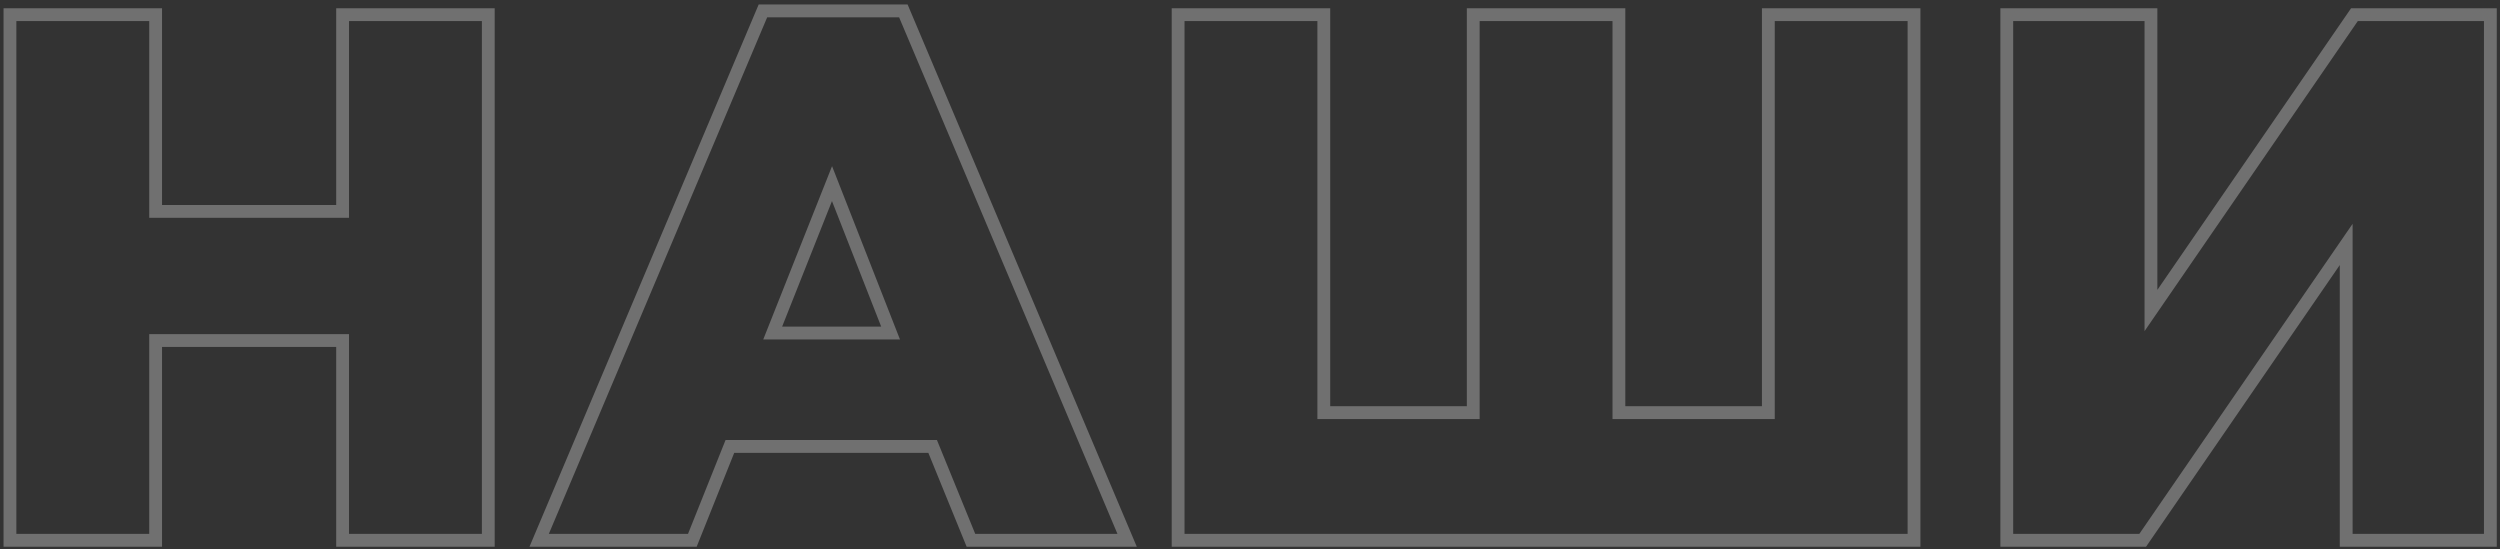 <?xml version="1.0" encoding="UTF-8"?> <svg xmlns="http://www.w3.org/2000/svg" width="273" height="60" viewBox="0 0 273 60" fill="none"><rect x="0" y="0" width="273" height="60" fill="#333333" stroke="none"/> <path d="M1.087 59H0.387V59.7H1.087V59ZM1.087 1.6V0.9H0.387V1.6H1.087ZM16.995 1.6H17.695V0.9H16.995V1.6ZM16.995 23.084H16.295V23.784H16.995V23.084ZM37.413 23.084V23.784H38.113V23.084H37.413ZM37.413 1.6V0.9H36.713V1.6H37.413ZM53.321 1.6H54.021V0.9H53.321V1.6ZM53.321 59V59.7H54.021V59H53.321ZM37.413 59H36.713V59.7H37.413V59ZM37.413 37.188H38.113V36.488H37.413V37.188ZM16.995 37.188V36.488H16.295V37.188H16.995ZM16.995 59V59.7H17.695V59H16.995ZM1.787 59V1.6H0.387V59H1.787ZM1.087 2.3H16.995V0.9H1.087V2.3ZM16.295 1.6V23.084H17.695V1.6H16.295ZM16.995 23.784H37.413V22.384H16.995V23.784ZM38.113 23.084V1.6H36.713V23.084H38.113ZM37.413 2.3H53.321V0.9H37.413V2.3ZM52.621 1.6V59H54.021V1.6H52.621ZM53.321 58.3H37.413V59.7H53.321V58.3ZM38.113 59V37.188H36.713V59H38.113ZM37.413 36.488H16.995V37.888H37.413V36.488ZM16.295 37.188V59H17.695V37.188H16.295ZM16.995 58.3H1.087V59.7H16.995V58.3ZM58.876 59L58.231 58.727L57.82 59.7H58.876V59ZM83.312 1.19V0.49H82.848L82.667 0.917L83.312 1.19ZM98.646 1.19L99.291 0.917L99.11 0.49H98.646V1.19ZM123.082 59V59.7H124.138L123.727 58.727L123.082 59ZM106.026 59L105.378 59.264L105.555 59.7H106.026V59ZM101.844 48.75L102.492 48.486L102.314 48.05H101.844V48.75ZM79.704 48.75V48.05H79.23L79.054 48.49L79.704 48.75ZM75.604 59V59.7H76.078L76.254 59.26L75.604 59ZM84.378 36.368L83.727 36.11L83.347 37.068H84.378V36.368ZM97.252 36.368V37.068H98.278L97.903 36.112L97.252 36.368ZM90.856 20.05L91.507 19.794L90.86 18.142L90.205 19.792L90.856 20.05ZM59.521 59.273L83.957 1.463L82.667 0.917L58.231 58.727L59.521 59.273ZM83.312 1.89H98.646V0.49H83.312V1.89ZM98.001 1.463L122.437 59.273L123.727 58.727L99.291 0.917L98.001 1.463ZM123.082 58.3H106.026V59.7H123.082V58.3ZM106.674 58.736L102.492 48.486L101.196 49.014L105.378 59.264L106.674 58.736ZM101.844 48.05H79.704V49.45H101.844V48.05ZM79.054 48.49L74.954 58.74L76.254 59.26L80.354 49.01L79.054 48.49ZM75.604 58.3H58.876V59.7H75.604V58.3ZM84.378 37.068H97.252V35.668H84.378V37.068ZM97.903 36.112L91.507 19.794L90.204 20.305L96.6 36.623L97.903 36.112ZM90.205 19.792L83.727 36.11L85.028 36.626L91.506 20.308L90.205 19.792ZM128.651 59H127.951V59.7H128.651V59ZM128.651 1.6V0.9H127.951V1.6H128.651ZM144.559 1.6H145.259V0.9H144.559V1.6ZM144.559 45.06H143.859V45.76H144.559V45.06ZM160.877 45.06V45.76H161.577V45.06H160.877ZM160.877 1.6V0.9H160.177V1.6H160.877ZM176.785 1.6H177.485V0.9H176.785V1.6ZM176.785 45.06H176.085V45.76H176.785V45.06ZM193.103 45.06V45.76H193.803V45.06H193.103ZM193.103 1.6V0.9H192.403V1.6H193.103ZM209.011 1.6H209.711V0.9H209.011V1.6ZM209.011 59V59.7H209.711V59H209.011ZM129.351 59V1.6H127.951V59H129.351ZM128.651 2.3H144.559V0.9H128.651V2.3ZM143.859 1.6V45.06H145.259V1.6H143.859ZM144.559 45.76H160.877V44.36H144.559V45.76ZM161.577 45.06V1.6H160.177V45.06H161.577ZM160.877 2.3H176.785V0.9H160.877V2.3ZM176.085 1.6V45.06H177.485V1.6H176.085ZM176.785 45.76H193.103V44.36H176.785V45.76ZM193.803 45.06V1.6H192.403V45.06H193.803ZM193.103 2.3H209.011V0.9H193.103V2.3ZM208.311 1.6V59H209.711V1.6H208.311ZM209.011 58.3H128.651V59.7H209.011V58.3ZM219.14 59H218.44V59.7H219.14V59ZM219.14 1.6V0.9H218.44V1.6H219.14ZM234.884 1.6H235.584V0.9H234.884V1.6ZM234.884 33.908H234.184V36.161L235.46 34.305L234.884 33.908ZM257.106 1.6V0.9H256.738L256.529 1.203L257.106 1.6ZM271.948 1.6H272.648V0.9H271.948V1.6ZM271.948 59V59.7H272.648V59H271.948ZM256.204 59H255.504V59.7H256.204V59ZM256.204 26.692H256.904V24.439L255.627 26.295L256.204 26.692ZM233.982 59V59.7H234.35L234.558 59.397L233.982 59ZM219.84 59V1.6H218.44V59H219.84ZM219.14 2.3H234.884V0.9H219.14V2.3ZM234.184 1.6V33.908H235.584V1.6H234.184ZM235.46 34.305L257.682 1.997L256.529 1.203L234.307 33.511L235.46 34.305ZM257.106 2.3H271.948V0.9H257.106V2.3ZM271.248 1.6V59H272.648V1.6H271.248ZM271.948 58.3H256.204V59.7H271.948V58.3ZM256.904 59V26.692H255.504V59H256.904ZM255.627 26.295L233.405 58.603L234.558 59.397L256.78 27.089L255.627 26.295ZM233.982 58.3H219.14V59.7H233.982V58.3Z" fill="white" fill-opacity="0.3"></path> </svg> 